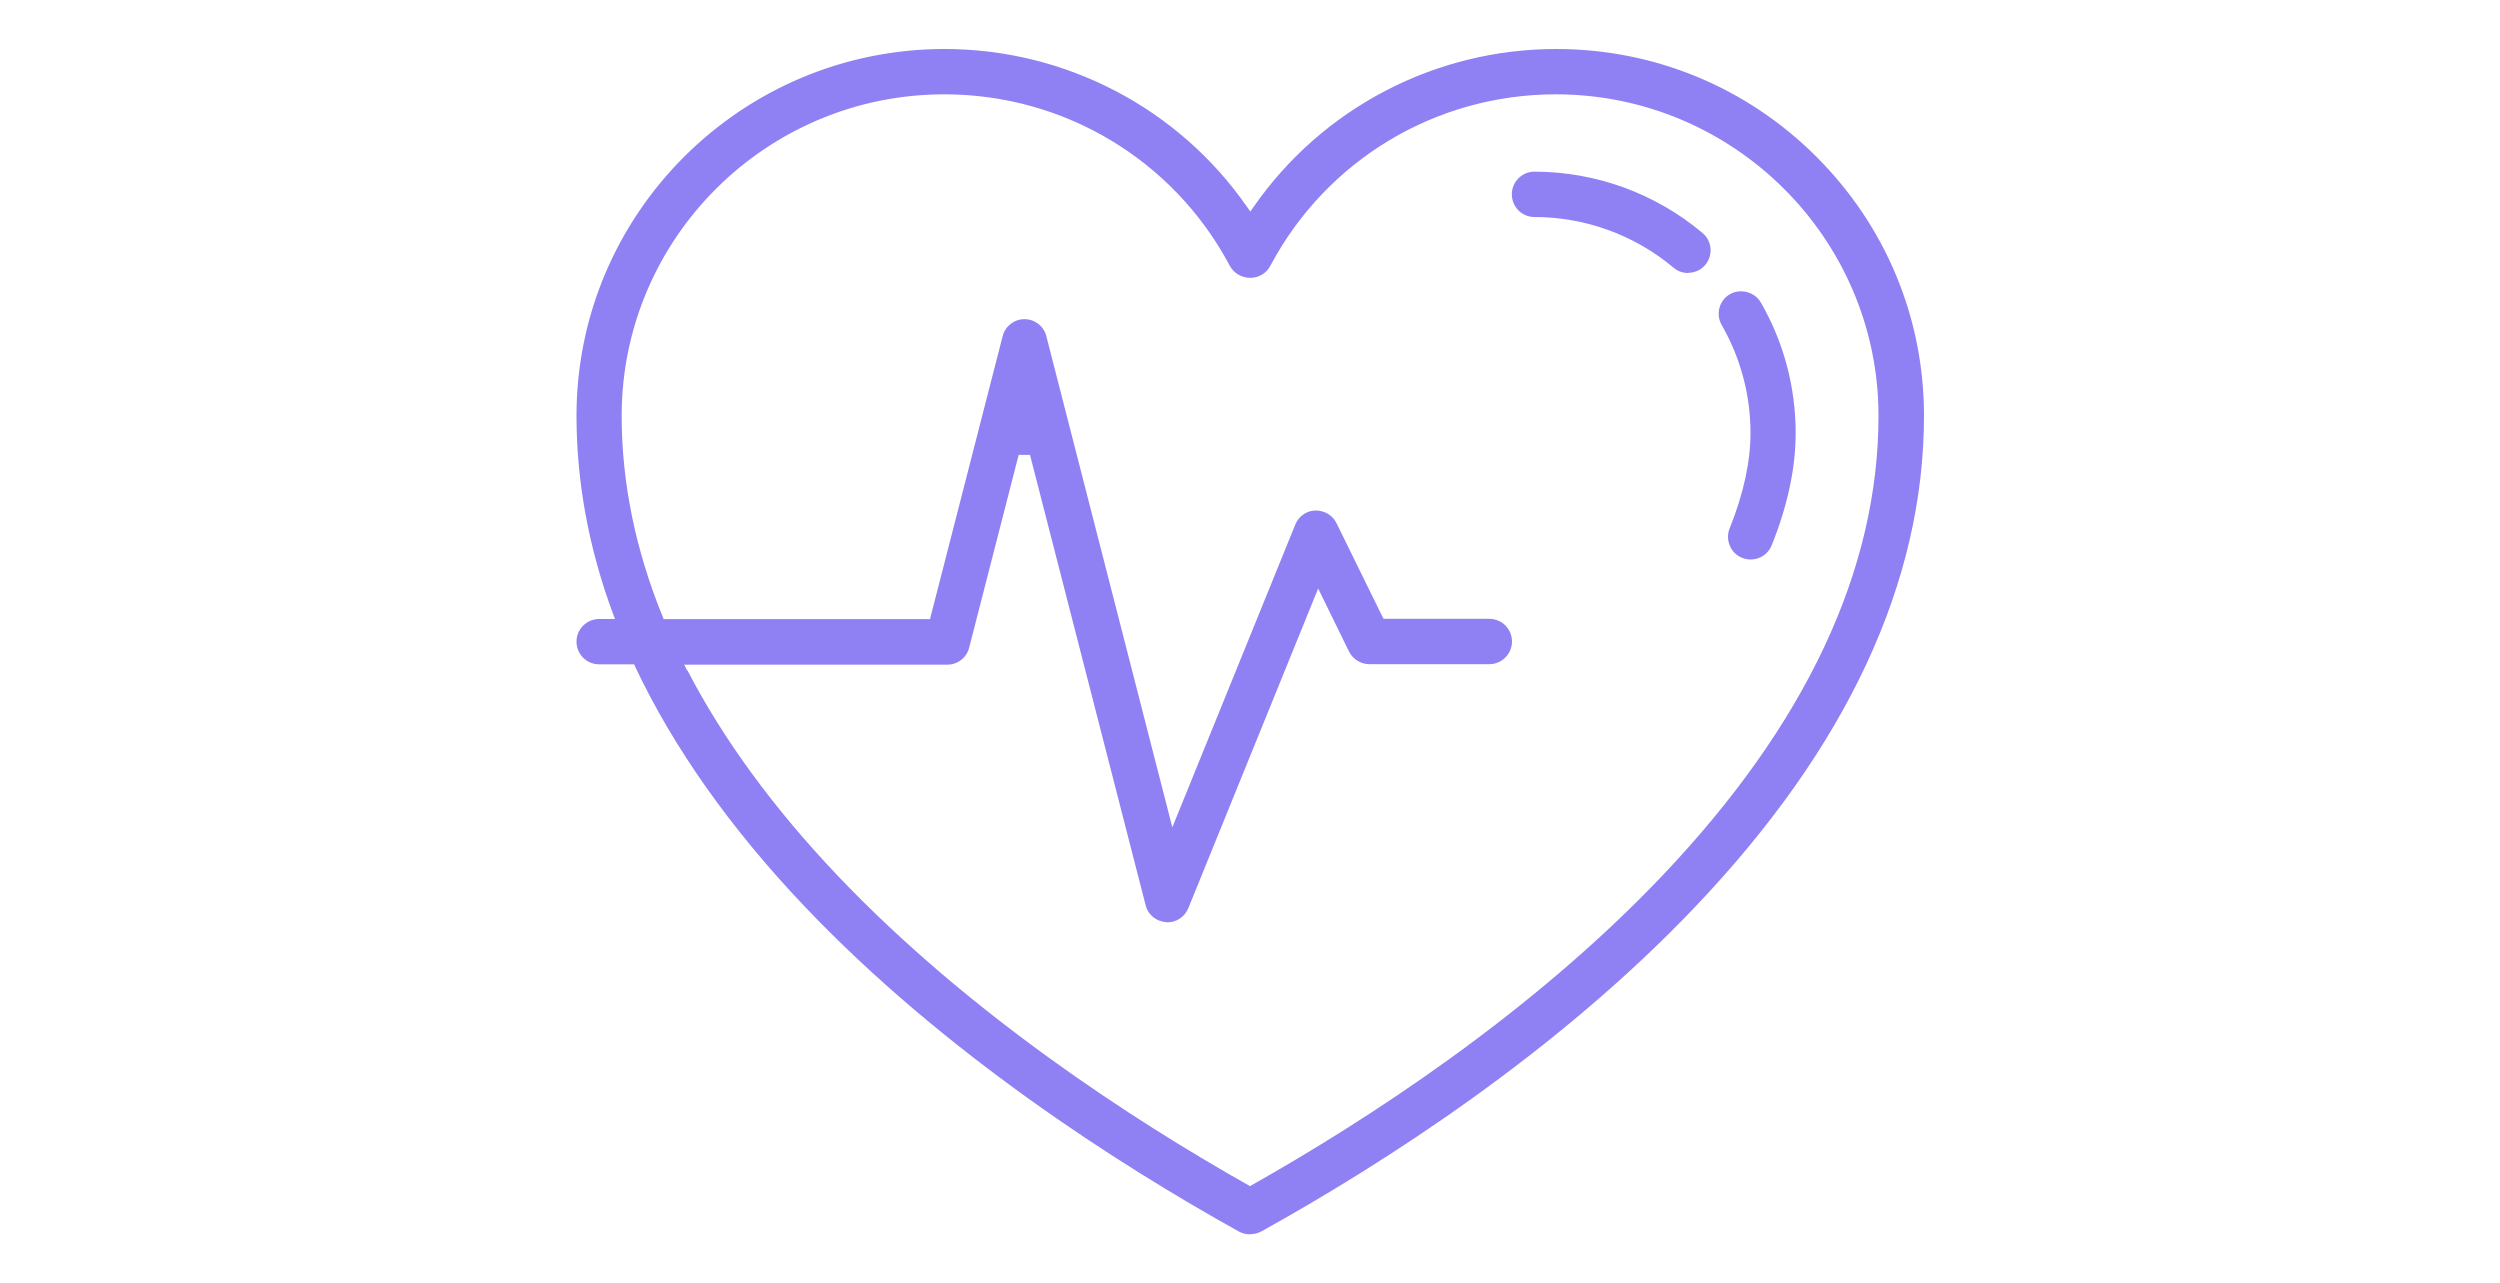 <?xml version="1.0" encoding="UTF-8"?><svg id="uuid-af4c5327-8d4b-4f62-8ce7-4f4285526885" xmlns="http://www.w3.org/2000/svg" xmlns:xlink="http://www.w3.org/1999/xlink" viewBox="0 0 150 77"><defs><style>.uuid-ccaf36a2-d87a-4c34-8f3e-6de9db8fc7fe{fill:#8f80f4;}.uuid-d2f1e0d0-4133-4684-94a7-d96a0e1c6671{filter:url(#uuid-9633abda-f470-4fa4-a808-3dc527507f49);}</style><filter id="uuid-9633abda-f470-4fa4-a808-3dc527507f49" filterUnits="userSpaceOnUse"><feOffset dx="0" dy="0"/><feGaussianBlur result="uuid-21799e4f-36bf-4352-8286-c4c4ed3507a3" stdDeviation="2.22"/><feFlood flood-color="#3500ff" flood-opacity="0"/><feComposite in2="uuid-21799e4f-36bf-4352-8286-c4c4ed3507a3" operator="in"/><feComposite in="SourceGraphic"/></filter></defs><g class="uuid-d2f1e0d0-4133-4684-94a7-d96a0e1c6671"><g><path class="uuid-ccaf36a2-d87a-4c34-8f3e-6de9db8fc7fe" d="m74.98,73.5c-.14,0-.27-.03-.39-.1-7.23-4.02-17.6-10.65-25.91-19.39-4.43-4.66-7.82-9.46-10.08-14.25l-.21-.46h-2.45c-.44,0-.8-.36-.8-.8s.36-.8.8-.8h1.75l-.4-1.07c-1.43-3.87-2.16-7.8-2.16-11.69,0-11.82,9.65-21.44,21.52-21.44,7.06,0,13.68,3.45,17.69,9.23l.65.94.65-.94c4.01-5.78,10.63-9.23,17.69-9.23,5.74,0,11.14,2.23,15.21,6.29,4.07,4.05,6.31,9.44,6.31,15.15,0,9.82-4.56,19.6-13.55,29.07-8.31,8.75-18.68,15.37-25.91,19.39-.12.07-.25.1-.39.1h-.03Zm-34.24-33.04c2.16,4.18,5.22,8.37,9.1,12.45,7.95,8.37,17.86,14.77,24.76,18.67l.39.22.39-.22c6.91-3.9,16.81-10.3,24.76-18.67,8.7-9.15,13.11-18.56,13.11-27.96,0-10.94-8.94-19.84-19.92-19.84-7.41,0-14.16,4.06-17.62,10.59-.14.26-.41.42-.71.42h-.03c-.3,0-.57-.16-.71-.42-3.46-6.53-10.22-10.59-17.62-10.59-10.98,0-19.92,8.9-19.92,19.84,0,4.07.84,8.2,2.5,12.26l.2.49h16.79l4.47-17.39c.09-.35.41-.6.77-.6s.68.25.77.6l7.98,31.11,8.01-19.73c.12-.29.4-.49.71-.5h.03c.3,0,.58.18.72.45l2.97,6.05h6.7c.44,0,.8.36.8.8s-.36.8-.8.8h-7.2c-.3,0-.58-.18-.72-.45l-2.4-4.9-8.25,20.33c-.12.3-.41.5-.74.5-.02,0-.04,0-.06,0-.34-.02-.63-.26-.72-.6l-7.04-27.44h-1.54s-3.08,11.98-3.08,11.98c-.09.35-.41.6-.77.6h-16.7l.6,1.16Z"/><path class="uuid-ccaf36a2-d87a-4c34-8f3e-6de9db8fc7fe" d="m75.02,74.06h-.03c-.23,0-.46-.06-.66-.17-7.26-4.04-17.68-10.7-26.04-19.49-4.47-4.7-7.89-9.55-10.18-14.4l-.06-.14h-2.1c-.75,0-1.36-.61-1.36-1.36s.61-1.36,1.36-1.36h.95l-.12-.32c-1.46-3.93-2.19-7.93-2.19-11.88,0-12.13,9.9-22,22.08-22,7.25,0,14.03,3.54,18.15,9.47l.2.28.2-.28c4.12-5.93,10.9-9.47,18.15-9.47,5.89,0,11.43,2.29,15.6,6.45,4.17,4.16,6.47,9.68,6.47,15.55,0,9.97-4.61,19.88-13.71,29.45-8.36,8.8-18.78,15.46-26.04,19.49-.2.11-.43.17-.66.17Zm-39.07-35.8c-.13,0-.24.11-.24.24s.11.24.24.24h2.8l.37.77c2.23,4.74,5.59,9.49,9.98,14.11,8.26,8.69,18.58,15.29,25.77,19.29.04.02.08.03.12.03h.03s.08-.01.12-.03c7.2-4,17.51-10.59,25.78-19.29,8.89-9.35,13.4-19.01,13.4-28.68,0-5.57-2.18-10.81-6.15-14.76-3.96-3.95-9.23-6.13-14.82-6.13-6.88,0-13.33,3.36-17.24,8.99l-1.11,1.6-1.11-1.6c-3.91-5.63-10.35-8.99-17.24-8.99-11.56,0-20.96,9.37-20.96,20.89,0,3.82.71,7.69,2.12,11.5l.67,1.82h-2.54Zm39.05,34.18l-.66-.37c-6.94-3.92-16.89-10.35-24.89-18.77-3.92-4.12-7.01-8.35-9.19-12.57h0l-1.02-1.97h17.61c.11,0,.21-.08.24-.18l3.19-12.4h2.4l7.15,27.86c.03.1.11.18.22.18h0c.12,0,.21-.06.24-.15l8.72-21.48,2.95,6.01c.04.08.13.14.22.14h7.2c.13,0,.24-.11.24-.24s-.11-.24-.24-.24h-7.04l-3.12-6.36c-.04-.08-.13-.14-.22-.14-.11,0-.19.06-.23.15l-8.65,21.3-8.4-32.74c-.06-.22-.42-.22-.47,0l-4.58,17.81h-17.59l-.34-.84c-1.69-4.14-2.54-8.33-2.54-12.47,0-11.25,9.19-20.4,20.48-20.4,7.61,0,14.55,4.17,18.11,10.88.1.19.39.14.46,0,3.56-6.71,10.5-10.88,18.11-10.88,11.29,0,20.48,9.15,20.48,20.4,0,9.55-4.46,19.08-13.26,28.35-8,8.42-17.95,14.85-24.89,18.77l-.66.37Zm-33.76-32.23c2.14,4.13,5.17,8.28,9.01,12.32,7.91,8.32,17.76,14.69,24.63,18.57l.12.07.12-.07c6.87-3.88,16.73-10.25,24.63-18.57,8.6-9.05,12.96-18.33,12.96-27.58,0-10.63-8.69-19.29-19.36-19.29-7.2,0-13.76,3.94-17.13,10.29-.23.44-.69.72-1.2.72-.53,0-.99-.28-1.23-.72-3.37-6.35-9.93-10.29-17.13-10.29-10.68,0-19.36,8.65-19.36,19.29,0,4,.83,8.05,2.46,12.05l.06.15h15.98l4.36-16.98c.15-.6.69-1.02,1.31-1.02s1.16.42,1.31,1.02l7.56,29.47,7.38-18.17c.2-.49.67-.83,1.21-.84h0c.56,0,1.04.3,1.26.76l2.82,5.74h6.35c.75,0,1.36.61,1.36,1.36s-.61,1.36-1.36,1.36h-7.2c-.51,0-.99-.3-1.22-.76l-1.85-3.78-7.79,19.18c-.21.51-.7.85-1.25.85-.68-.04-1.17-.45-1.31-1.02l-6.94-27.03h-.68l-2.97,11.57c-.15.6-.69,1.02-1.31,1.02h-15.79l.18.35h0Z"/></g><g><path class="uuid-ccaf36a2-d87a-4c34-8f3e-6de9db8fc7fe" d="m105.04,33.02c-.1,0-.2-.02-.3-.06-.2-.08-.35-.23-.44-.43-.08-.2-.09-.41,0-.61.85-2.13,1.29-4.13,1.29-5.94,0-2.37-.62-4.71-1.8-6.75-.22-.38-.09-.87.29-1.09.12-.07.26-.11.4-.11.29,0,.55.15.69.4,1.32,2.29,2.02,4.9,2.02,7.55,0,2.02-.47,4.22-1.4,6.54-.12.3-.41.5-.74.5Z"/><path class="uuid-ccaf36a2-d87a-4c34-8f3e-6de9db8fc7fe" d="m105.04,33.57c-.17,0-.34-.03-.51-.1-.34-.13-.6-.39-.74-.73-.14-.33-.15-.7-.01-1.04.83-2.06,1.25-3.99,1.25-5.73,0-2.27-.6-4.51-1.73-6.47-.37-.65-.15-1.48.5-1.85.63-.36,1.49-.13,1.85.5,1.37,2.37,2.09,5.08,2.09,7.83,0,2.09-.48,4.36-1.44,6.74-.21.52-.7.85-1.26.85Zm-.57-14.99s-.08.01-.12.03c-.12.07-.16.22-.09.33,1.23,2.13,1.88,4.56,1.88,7.03,0,1.89-.45,3.96-1.33,6.15-.02.06-.02.13,0,.19.03.06.07.11.13.13l.09.02c.1,0,.19-.06.23-.15.9-2.25,1.36-4.38,1.36-6.33,0-2.56-.67-5.07-1.94-7.27-.04-.07-.13-.12-.21-.12Z"/></g><g><path class="uuid-ccaf36a2-d87a-4c34-8f3e-6de9db8fc7fe" d="m101.28,15.82c-.13,0-.33-.03-.51-.19-2.43-2.05-5.52-3.18-8.71-3.18-.44,0-.8-.36-.8-.8s.36-.8.8-.8c3.56,0,7.02,1.26,9.74,3.55.16.14.26.33.28.54.02.21-.05.42-.19.58-.15.18-.38.28-.61.28Z"/><path class="uuid-ccaf36a2-d87a-4c34-8f3e-6de9db8fc7fe" d="m101.28,16.38c-.23,0-.56-.06-.87-.32-2.33-1.96-5.3-3.04-8.35-3.04-.75,0-1.35-.61-1.35-1.36s.61-1.36,1.35-1.36c3.69,0,7.28,1.31,10.09,3.68.28.23.45.56.48.92.03.36-.08.71-.31.99-.26.31-.64.48-1.04.48Zm-9.22-4.96c-.13,0-.24.11-.24.24s.11.24.24.24c3.31,0,6.53,1.17,9.06,3.31.03.03.24.09.34-.03.04-.05.06-.11.06-.18,0-.07-.04-.12-.09-.17-2.62-2.21-5.95-3.42-9.38-3.42Z"/></g></g></svg>